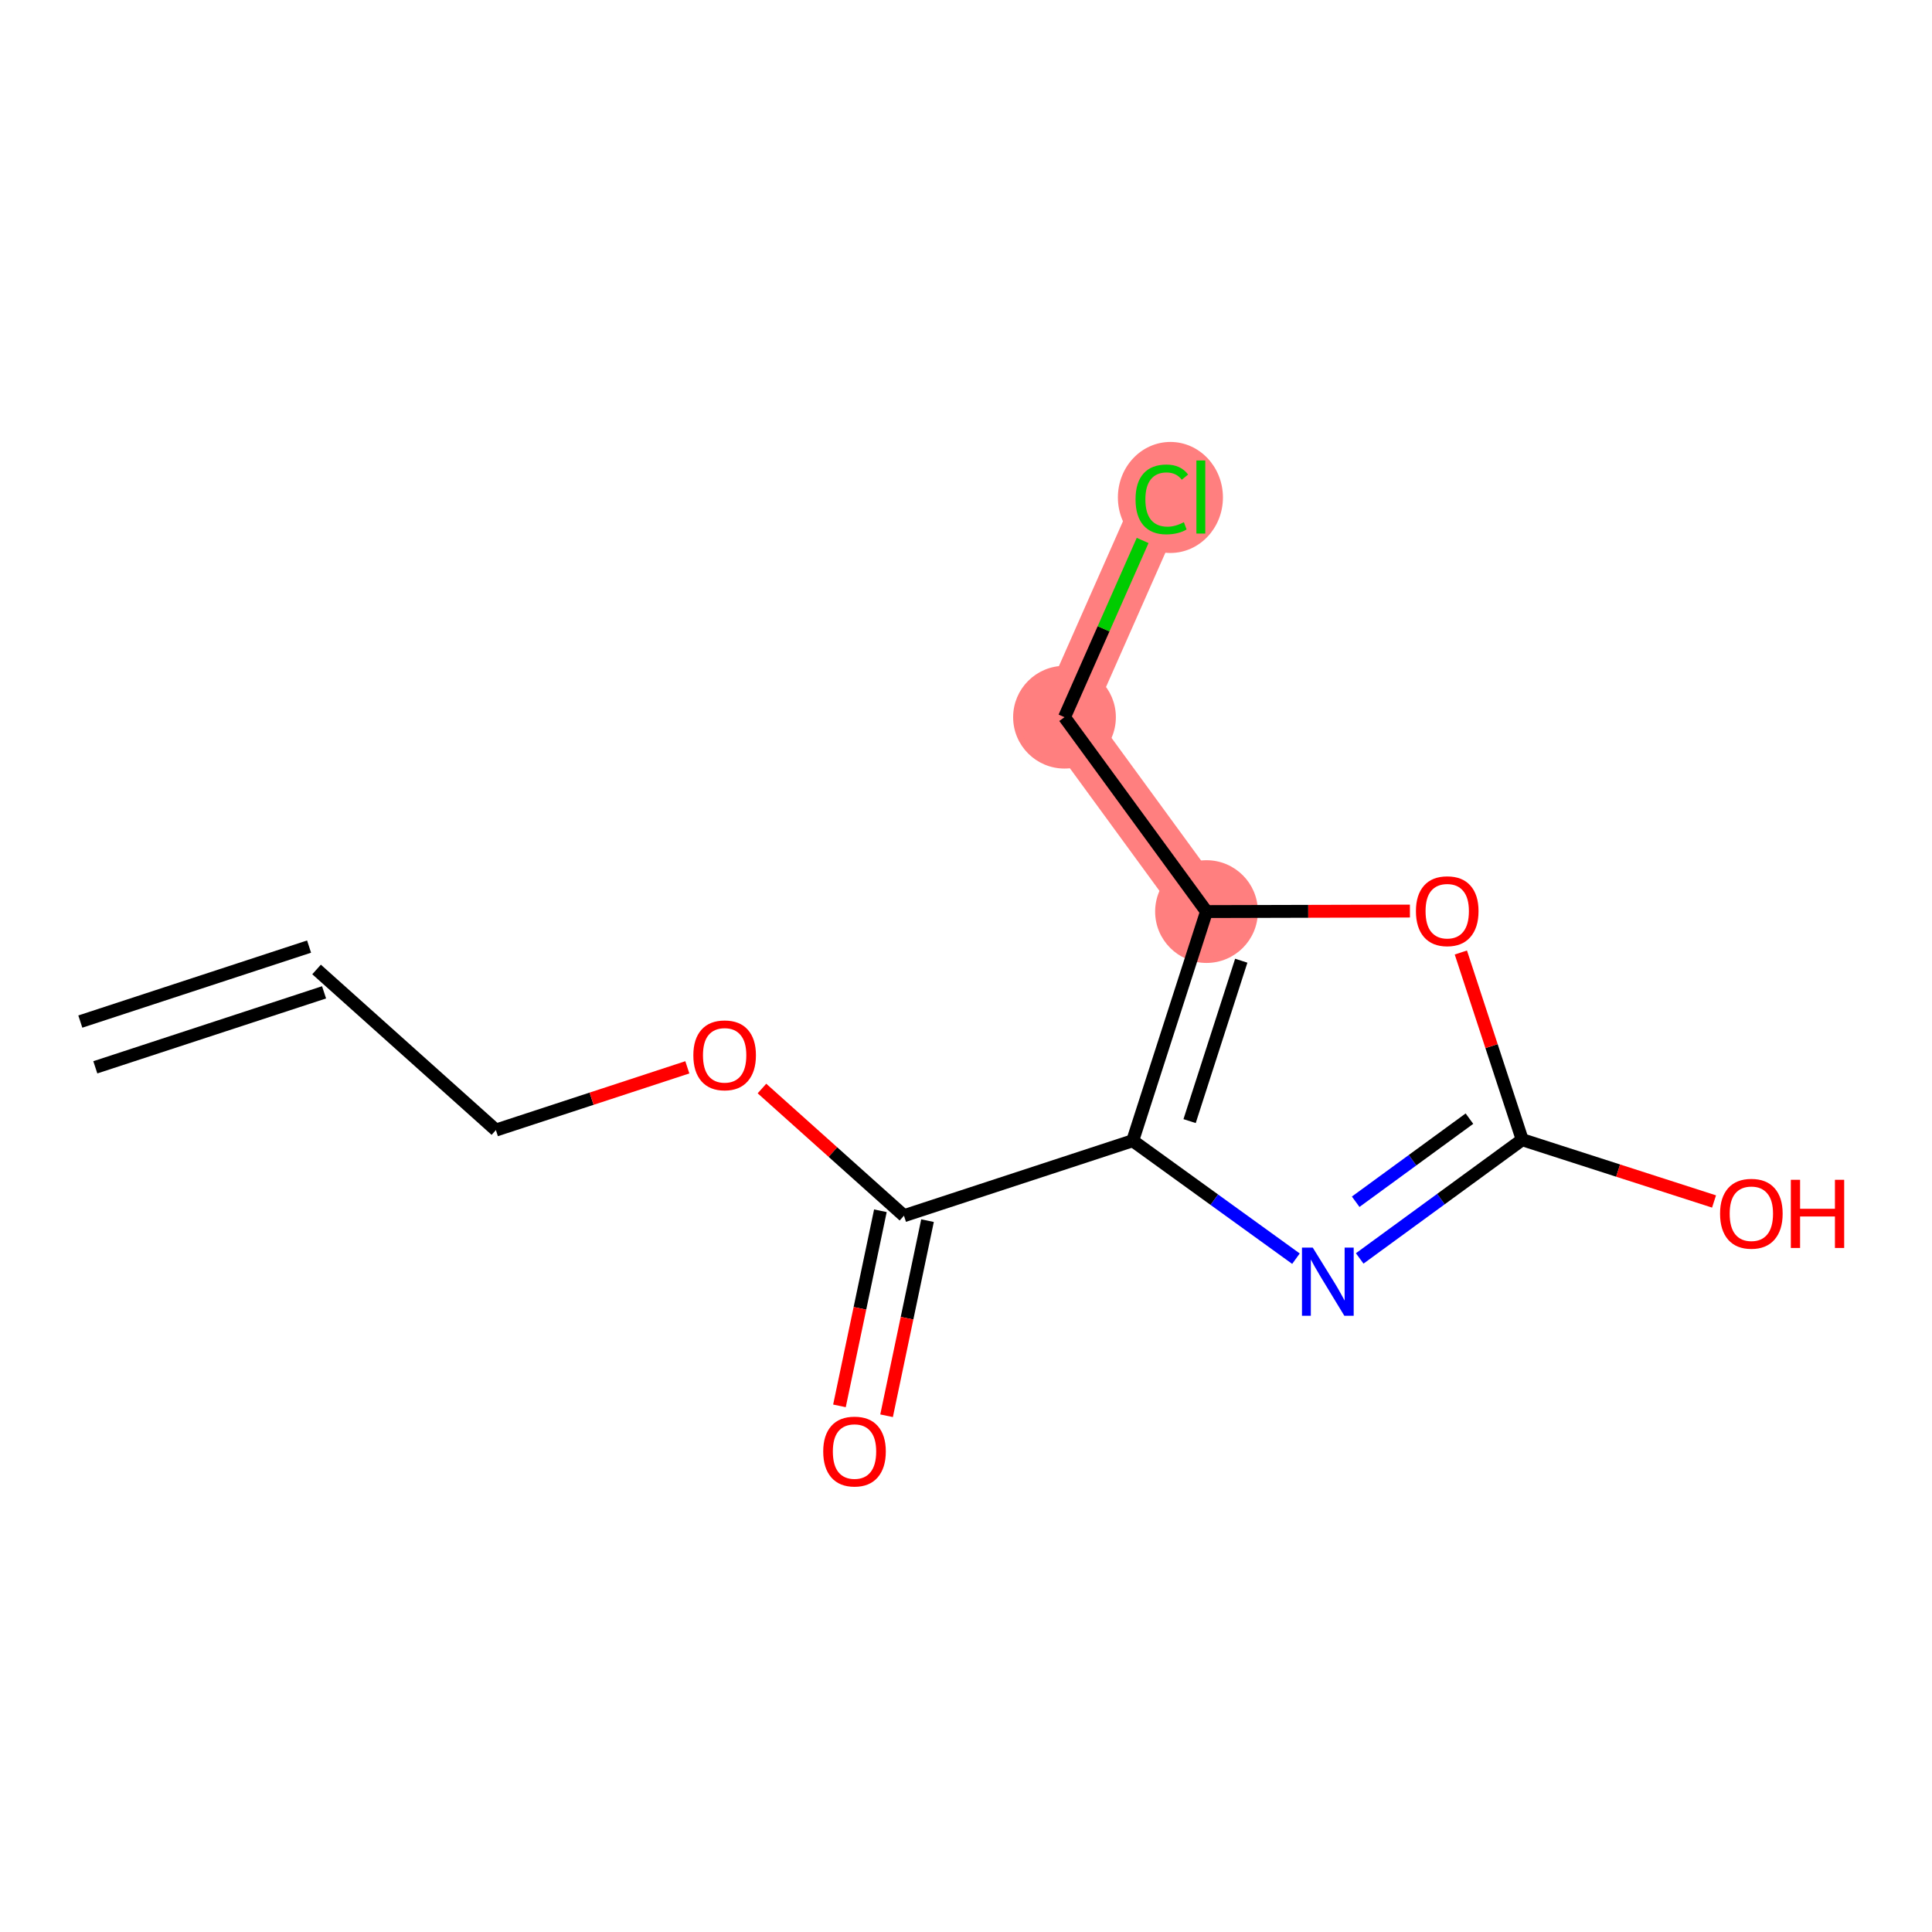 <?xml version='1.0' encoding='iso-8859-1'?>
<svg version='1.1' baseProfile='full'
              xmlns='http://www.w3.org/2000/svg'
                      xmlns:rdkit='http://www.rdkit.org/xml'
                      xmlns:xlink='http://www.w3.org/1999/xlink'
                  xml:space='preserve'
width='300px' height='300px' viewBox='0 0 300 300'>
<!-- END OF HEADER -->
<rect style='opacity:1.0;fill:#FFFFFF;stroke:none' width='300' height='300' x='0' y='0'> </rect>
<rect style='opacity:1.0;fill:#FFFFFF;stroke:none' width='300' height='300' x='0' y='0'> </rect>
<path d='M 187.345,141.55 L 165.295,111.366' style='fill:none;fill-rule:evenodd;stroke:#FF7F7F;stroke-width:8.0px;stroke-linecap:butt;stroke-linejoin:miter;stroke-opacity:1' />
<path d='M 165.295,111.366 L 180.41,77.177' style='fill:none;fill-rule:evenodd;stroke:#FF7F7F;stroke-width:8.0px;stroke-linecap:butt;stroke-linejoin:miter;stroke-opacity:1' />
<ellipse cx='187.345' cy='141.55' rx='7.476' ry='7.476'  style='fill:#FF7F7F;fill-rule:evenodd;stroke:#FF7F7F;stroke-width:1.0px;stroke-linecap:butt;stroke-linejoin:miter;stroke-opacity:1' />
<ellipse cx='165.295' cy='111.366' rx='7.476' ry='7.476'  style='fill:#FF7F7F;fill-rule:evenodd;stroke:#FF7F7F;stroke-width:1.0px;stroke-linecap:butt;stroke-linejoin:miter;stroke-opacity:1' />
<ellipse cx='181.741' cy='77.245' rx='7.655' ry='8.12'  style='fill:#FF7F7F;fill-rule:evenodd;stroke:#FF7F7F;stroke-width:1.0px;stroke-linecap:butt;stroke-linejoin:miter;stroke-opacity:1' />
<path class='bond-0 atom-0 atom-1' d='M 14.801,165.733 L 50.321,154.09' style='fill:none;fill-rule:evenodd;stroke:#000000;stroke-width:2.0px;stroke-linecap:butt;stroke-linejoin:miter;stroke-opacity:1' />
<path class='bond-0 atom-0 atom-1' d='M 12.472,158.629 L 47.993,146.986' style='fill:none;fill-rule:evenodd;stroke:#000000;stroke-width:2.0px;stroke-linecap:butt;stroke-linejoin:miter;stroke-opacity:1' />
<path class='bond-1 atom-1 atom-2' d='M 49.157,150.538 L 77.001,175.478' style='fill:none;fill-rule:evenodd;stroke:#000000;stroke-width:2.0px;stroke-linecap:butt;stroke-linejoin:miter;stroke-opacity:1' />
<path class='bond-2 atom-2 atom-3' d='M 77.001,175.478 L 91.864,170.606' style='fill:none;fill-rule:evenodd;stroke:#000000;stroke-width:2.0px;stroke-linecap:butt;stroke-linejoin:miter;stroke-opacity:1' />
<path class='bond-2 atom-2 atom-3' d='M 91.864,170.606 L 106.728,165.733' style='fill:none;fill-rule:evenodd;stroke:#FF0000;stroke-width:2.0px;stroke-linecap:butt;stroke-linejoin:miter;stroke-opacity:1' />
<path class='bond-3 atom-3 atom-4' d='M 118.316,169.024 L 129.341,178.899' style='fill:none;fill-rule:evenodd;stroke:#FF0000;stroke-width:2.0px;stroke-linecap:butt;stroke-linejoin:miter;stroke-opacity:1' />
<path class='bond-3 atom-3 atom-4' d='M 129.341,178.899 L 140.366,188.774' style='fill:none;fill-rule:evenodd;stroke:#000000;stroke-width:2.0px;stroke-linecap:butt;stroke-linejoin:miter;stroke-opacity:1' />
<path class='bond-4 atom-4 atom-5' d='M 136.707,188.006 L 133.529,203.155' style='fill:none;fill-rule:evenodd;stroke:#000000;stroke-width:2.0px;stroke-linecap:butt;stroke-linejoin:miter;stroke-opacity:1' />
<path class='bond-4 atom-4 atom-5' d='M 133.529,203.155 L 130.35,218.303' style='fill:none;fill-rule:evenodd;stroke:#FF0000;stroke-width:2.0px;stroke-linecap:butt;stroke-linejoin:miter;stroke-opacity:1' />
<path class='bond-4 atom-4 atom-5' d='M 144.024,189.542 L 140.845,204.69' style='fill:none;fill-rule:evenodd;stroke:#000000;stroke-width:2.0px;stroke-linecap:butt;stroke-linejoin:miter;stroke-opacity:1' />
<path class='bond-4 atom-4 atom-5' d='M 140.845,204.69 L 137.667,219.838' style='fill:none;fill-rule:evenodd;stroke:#FF0000;stroke-width:2.0px;stroke-linecap:butt;stroke-linejoin:miter;stroke-opacity:1' />
<path class='bond-5 atom-4 atom-6' d='M 140.366,188.774 L 175.886,177.131' style='fill:none;fill-rule:evenodd;stroke:#000000;stroke-width:2.0px;stroke-linecap:butt;stroke-linejoin:miter;stroke-opacity:1' />
<path class='bond-6 atom-6 atom-7' d='M 175.886,177.131 L 188.561,186.289' style='fill:none;fill-rule:evenodd;stroke:#000000;stroke-width:2.0px;stroke-linecap:butt;stroke-linejoin:miter;stroke-opacity:1' />
<path class='bond-6 atom-6 atom-7' d='M 188.561,186.289 L 201.236,195.447' style='fill:none;fill-rule:evenodd;stroke:#0000FF;stroke-width:2.0px;stroke-linecap:butt;stroke-linejoin:miter;stroke-opacity:1' />
<path class='bond-13 atom-11 atom-6' d='M 187.345,141.55 L 175.886,177.131' style='fill:none;fill-rule:evenodd;stroke:#000000;stroke-width:2.0px;stroke-linecap:butt;stroke-linejoin:miter;stroke-opacity:1' />
<path class='bond-13 atom-11 atom-6' d='M 192.742,149.179 L 184.721,174.085' style='fill:none;fill-rule:evenodd;stroke:#000000;stroke-width:2.0px;stroke-linecap:butt;stroke-linejoin:miter;stroke-opacity:1' />
<path class='bond-7 atom-7 atom-8' d='M 211.134,195.408 L 223.752,186.191' style='fill:none;fill-rule:evenodd;stroke:#0000FF;stroke-width:2.0px;stroke-linecap:butt;stroke-linejoin:miter;stroke-opacity:1' />
<path class='bond-7 atom-7 atom-8' d='M 223.752,186.191 L 236.369,176.973' style='fill:none;fill-rule:evenodd;stroke:#000000;stroke-width:2.0px;stroke-linecap:butt;stroke-linejoin:miter;stroke-opacity:1' />
<path class='bond-7 atom-7 atom-8' d='M 210.509,186.606 L 219.341,180.154' style='fill:none;fill-rule:evenodd;stroke:#0000FF;stroke-width:2.0px;stroke-linecap:butt;stroke-linejoin:miter;stroke-opacity:1' />
<path class='bond-7 atom-7 atom-8' d='M 219.341,180.154 L 228.174,173.702' style='fill:none;fill-rule:evenodd;stroke:#000000;stroke-width:2.0px;stroke-linecap:butt;stroke-linejoin:miter;stroke-opacity:1' />
<path class='bond-8 atom-8 atom-9' d='M 236.369,176.973 L 251.262,181.769' style='fill:none;fill-rule:evenodd;stroke:#000000;stroke-width:2.0px;stroke-linecap:butt;stroke-linejoin:miter;stroke-opacity:1' />
<path class='bond-8 atom-8 atom-9' d='M 251.262,181.769 L 266.156,186.566' style='fill:none;fill-rule:evenodd;stroke:#FF0000;stroke-width:2.0px;stroke-linecap:butt;stroke-linejoin:miter;stroke-opacity:1' />
<path class='bond-9 atom-8 atom-10' d='M 236.369,176.973 L 231.605,162.439' style='fill:none;fill-rule:evenodd;stroke:#000000;stroke-width:2.0px;stroke-linecap:butt;stroke-linejoin:miter;stroke-opacity:1' />
<path class='bond-9 atom-8 atom-10' d='M 231.605,162.439 L 226.84,147.904' style='fill:none;fill-rule:evenodd;stroke:#FF0000;stroke-width:2.0px;stroke-linecap:butt;stroke-linejoin:miter;stroke-opacity:1' />
<path class='bond-10 atom-10 atom-11' d='M 218.931,141.468 L 203.138,141.509' style='fill:none;fill-rule:evenodd;stroke:#FF0000;stroke-width:2.0px;stroke-linecap:butt;stroke-linejoin:miter;stroke-opacity:1' />
<path class='bond-10 atom-10 atom-11' d='M 203.138,141.509 L 187.345,141.55' style='fill:none;fill-rule:evenodd;stroke:#000000;stroke-width:2.0px;stroke-linecap:butt;stroke-linejoin:miter;stroke-opacity:1' />
<path class='bond-11 atom-11 atom-12' d='M 187.345,141.55 L 165.295,111.366' style='fill:none;fill-rule:evenodd;stroke:#000000;stroke-width:2.0px;stroke-linecap:butt;stroke-linejoin:miter;stroke-opacity:1' />
<path class='bond-12 atom-12 atom-13' d='M 165.295,111.366 L 171.362,97.643' style='fill:none;fill-rule:evenodd;stroke:#000000;stroke-width:2.0px;stroke-linecap:butt;stroke-linejoin:miter;stroke-opacity:1' />
<path class='bond-12 atom-12 atom-13' d='M 171.362,97.643 L 177.429,83.921' style='fill:none;fill-rule:evenodd;stroke:#00CC00;stroke-width:2.0px;stroke-linecap:butt;stroke-linejoin:miter;stroke-opacity:1' />
<path  class='atom-3' d='M 107.662 163.864
Q 107.662 161.322, 108.918 159.902
Q 110.174 158.481, 112.522 158.481
Q 114.869 158.481, 116.125 159.902
Q 117.381 161.322, 117.381 163.864
Q 117.381 166.436, 116.11 167.901
Q 114.839 169.351, 112.522 169.351
Q 110.189 169.351, 108.918 167.901
Q 107.662 166.451, 107.662 163.864
M 112.522 168.155
Q 114.137 168.155, 115.004 167.079
Q 115.886 165.987, 115.886 163.864
Q 115.886 161.786, 115.004 160.739
Q 114.137 159.677, 112.522 159.677
Q 110.907 159.677, 110.025 160.724
Q 109.158 161.771, 109.158 163.864
Q 109.158 166.002, 110.025 167.079
Q 110.907 168.155, 112.522 168.155
' fill='#FF0000'/>
<path  class='atom-5' d='M 127.83 225.388
Q 127.83 222.846, 129.086 221.425
Q 130.342 220.005, 132.689 220.005
Q 135.037 220.005, 136.293 221.425
Q 137.549 222.846, 137.549 225.388
Q 137.549 227.959, 136.278 229.425
Q 135.007 230.875, 132.689 230.875
Q 130.357 230.875, 129.086 229.425
Q 127.83 227.974, 127.83 225.388
M 132.689 229.679
Q 134.304 229.679, 135.171 228.602
Q 136.053 227.511, 136.053 225.388
Q 136.053 223.309, 135.171 222.263
Q 134.304 221.201, 132.689 221.201
Q 131.074 221.201, 130.192 222.248
Q 129.325 223.294, 129.325 225.388
Q 129.325 227.526, 130.192 228.602
Q 131.074 229.679, 132.689 229.679
' fill='#FF0000'/>
<path  class='atom-7' d='M 203.845 193.73
L 207.314 199.337
Q 207.658 199.891, 208.211 200.892
Q 208.764 201.894, 208.794 201.954
L 208.794 193.73
L 210.2 193.73
L 210.2 204.316
L 208.749 204.316
L 205.026 198.186
Q 204.592 197.468, 204.129 196.646
Q 203.68 195.824, 203.546 195.569
L 203.546 204.316
L 202.17 204.316
L 202.17 193.73
L 203.845 193.73
' fill='#0000FF'/>
<path  class='atom-9' d='M 267.09 188.462
Q 267.09 185.92, 268.346 184.499
Q 269.602 183.079, 271.95 183.079
Q 274.297 183.079, 275.553 184.499
Q 276.809 185.92, 276.809 188.462
Q 276.809 191.033, 275.538 192.499
Q 274.267 193.949, 271.95 193.949
Q 269.617 193.949, 268.346 192.499
Q 267.09 191.048, 267.09 188.462
M 271.95 192.753
Q 273.565 192.753, 274.432 191.676
Q 275.314 190.585, 275.314 188.462
Q 275.314 186.383, 274.432 185.337
Q 273.565 184.275, 271.95 184.275
Q 270.335 184.275, 269.453 185.322
Q 268.586 186.368, 268.586 188.462
Q 268.586 190.6, 269.453 191.676
Q 270.335 192.753, 271.95 192.753
' fill='#FF0000'/>
<path  class='atom-9' d='M 278.08 183.199
L 279.516 183.199
L 279.516 187.699
L 284.928 187.699
L 284.928 183.199
L 286.364 183.199
L 286.364 193.785
L 284.928 193.785
L 284.928 188.895
L 279.516 188.895
L 279.516 193.785
L 278.08 193.785
L 278.08 183.199
' fill='#FF0000'/>
<path  class='atom-10' d='M 219.866 141.482
Q 219.866 138.94, 221.122 137.52
Q 222.378 136.1, 224.725 136.1
Q 227.073 136.1, 228.329 137.52
Q 229.585 138.94, 229.585 141.482
Q 229.585 144.054, 228.314 145.519
Q 227.043 146.97, 224.725 146.97
Q 222.393 146.97, 221.122 145.519
Q 219.866 144.069, 219.866 141.482
M 224.725 145.774
Q 226.34 145.774, 227.207 144.697
Q 228.09 143.606, 228.09 141.482
Q 228.09 139.404, 227.207 138.357
Q 226.34 137.296, 224.725 137.296
Q 223.111 137.296, 222.228 138.342
Q 221.361 139.389, 221.361 141.482
Q 221.361 143.621, 222.228 144.697
Q 223.111 145.774, 224.725 145.774
' fill='#FF0000'/>
<path  class='atom-13' d='M 176.328 77.544
Q 176.328 74.912, 177.554 73.537
Q 178.795 72.146, 181.143 72.146
Q 183.326 72.146, 184.492 73.686
L 183.505 74.494
Q 182.653 73.372, 181.143 73.372
Q 179.543 73.372, 178.69 74.449
Q 177.853 75.51, 177.853 77.544
Q 177.853 79.637, 178.72 80.714
Q 179.602 81.79, 181.307 81.79
Q 182.473 81.79, 183.834 81.088
L 184.253 82.209
Q 183.699 82.568, 182.862 82.777
Q 182.025 82.986, 181.098 82.986
Q 178.795 82.986, 177.554 81.581
Q 176.328 80.175, 176.328 77.544
' fill='#00CC00'/>
<path  class='atom-13' d='M 185.778 71.503
L 187.153 71.503
L 187.153 82.852
L 185.778 82.852
L 185.778 71.503
' fill='#00CC00'/>
</svg>
